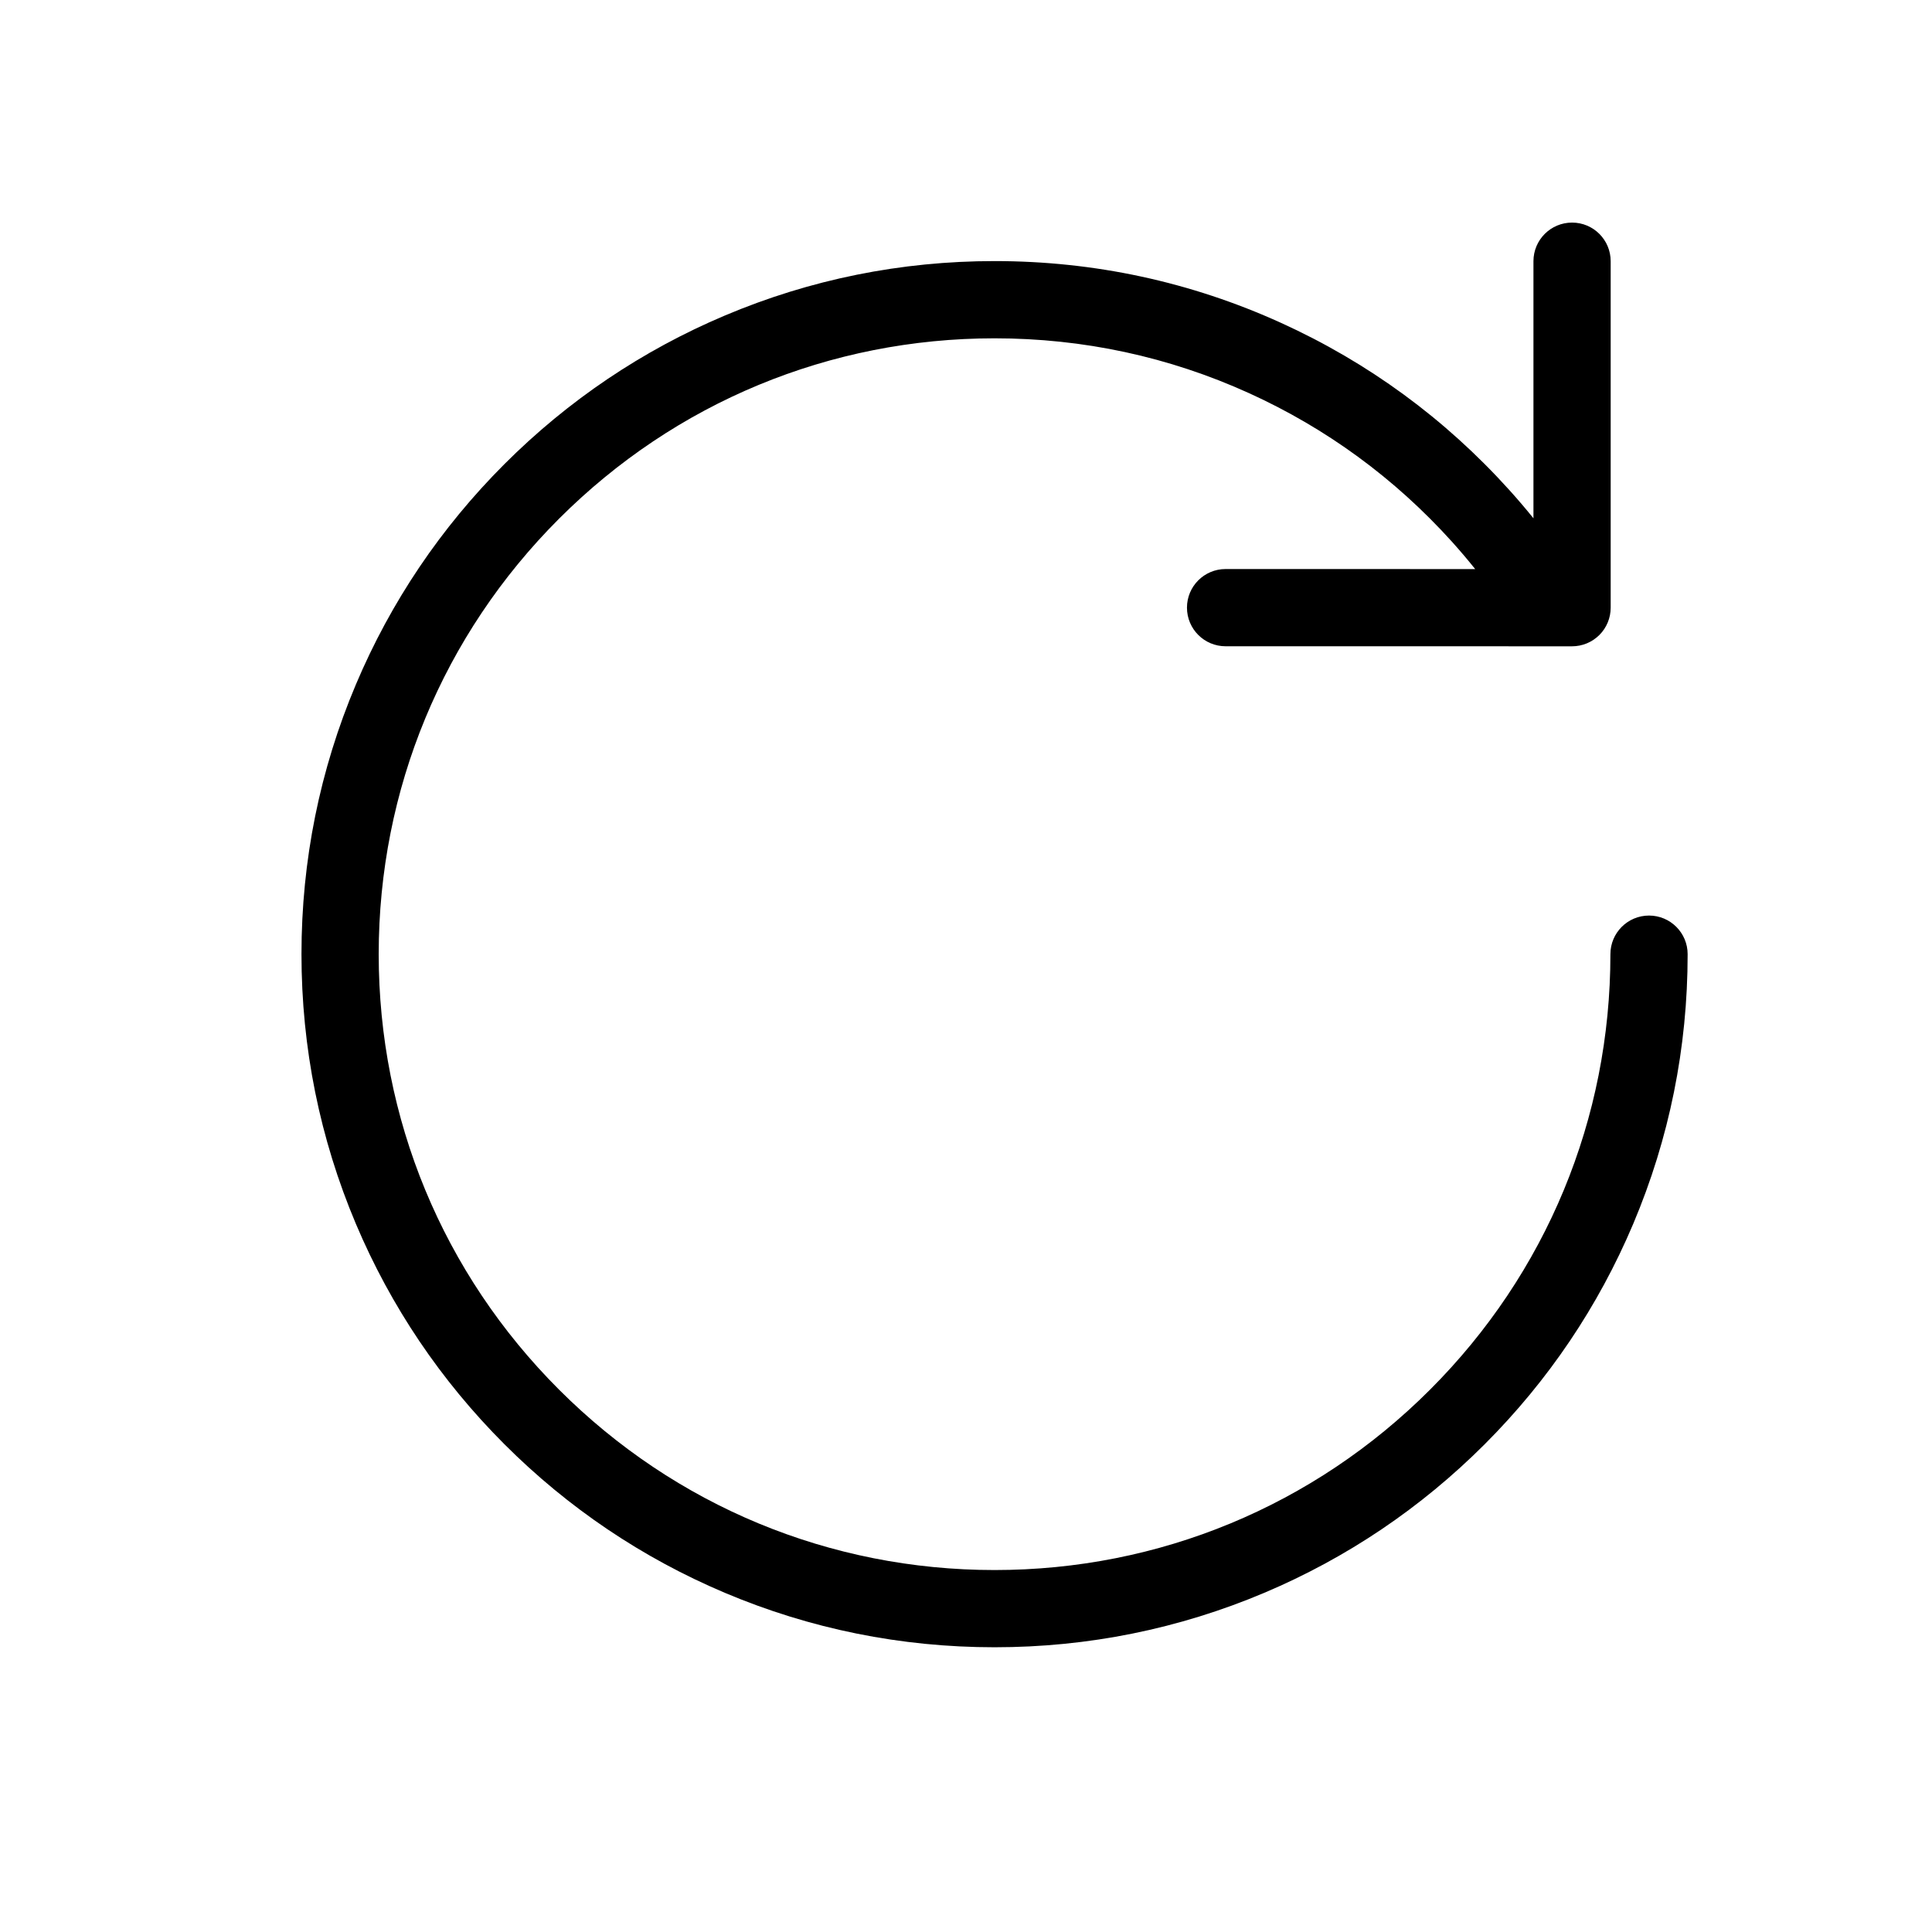 <?xml version="1.0" standalone="no"?><!DOCTYPE svg PUBLIC "-//W3C//DTD SVG 1.1//EN" "http://www.w3.org/Graphics/SVG/1.1/DTD/svg11.dtd"><svg t="1669446349058" class="icon" viewBox="0 0 1024 1024" version="1.1" xmlns="http://www.w3.org/2000/svg" p-id="20656" xmlns:xlink="http://www.w3.org/1999/xlink" width="200" height="200"><path d="M894.481 505.727c0 49.589-9.711 97.705-28.867 143.007-18.501 43.746-44.985 83.031-78.713 116.759-33.728 33.728-73.013 60.211-116.759 78.713-45.312 19.156-93.418 28.878-143.007 28.878s-97.695-9.721-142.997-28.878c-43.757-18.501-83.031-44.985-116.769-78.713-33.728-33.728-60.211-73.013-78.713-116.759-19.156-45.302-28.867-93.418-28.867-143.007 0-49.579 9.711-97.695 28.867-142.997 18.501-43.746 44.985-83.031 78.713-116.759 33.738-33.728 73.013-60.211 116.769-78.713 45.302-19.167 93.407-28.878 142.997-28.878 52.925 0 104.009 11.011 151.828 32.746 46.192 20.978 86.909 50.797 121.016 88.608 4.39 4.861 8.647 9.854 12.781 14.971l0-136.263c0-11.308 9.169-20.466 20.466-20.466 11.308 0 20.466 9.159 20.466 20.466l0 183.643c0 5.434-2.149 10.632-5.986 14.47-3.848 3.837-9.046 5.997-14.48 5.997l-183.643-0.02c-11.308 0-20.466-9.169-20.466-20.466 0-11.308 9.169-20.466 20.466-20.466l132.293 0.02c-3.96-4.953-8.064-9.783-12.29-14.48-30.321-33.605-66.515-60.099-107.549-78.754-42.467-19.289-87.851-29.072-134.902-29.072-87.196 0-169.173 33.953-230.817 95.597-61.654 61.654-95.597 143.621-95.597 230.817s33.943 169.173 95.597 230.817c61.644 61.654 143.621 95.607 230.817 95.607s169.173-33.953 230.817-95.607c61.654-61.644 95.597-143.621 95.597-230.817 0-11.297 9.169-20.466 20.466-20.466C885.323 485.261 894.481 494.43 894.481 505.727z" p-id="20657"></path></svg>